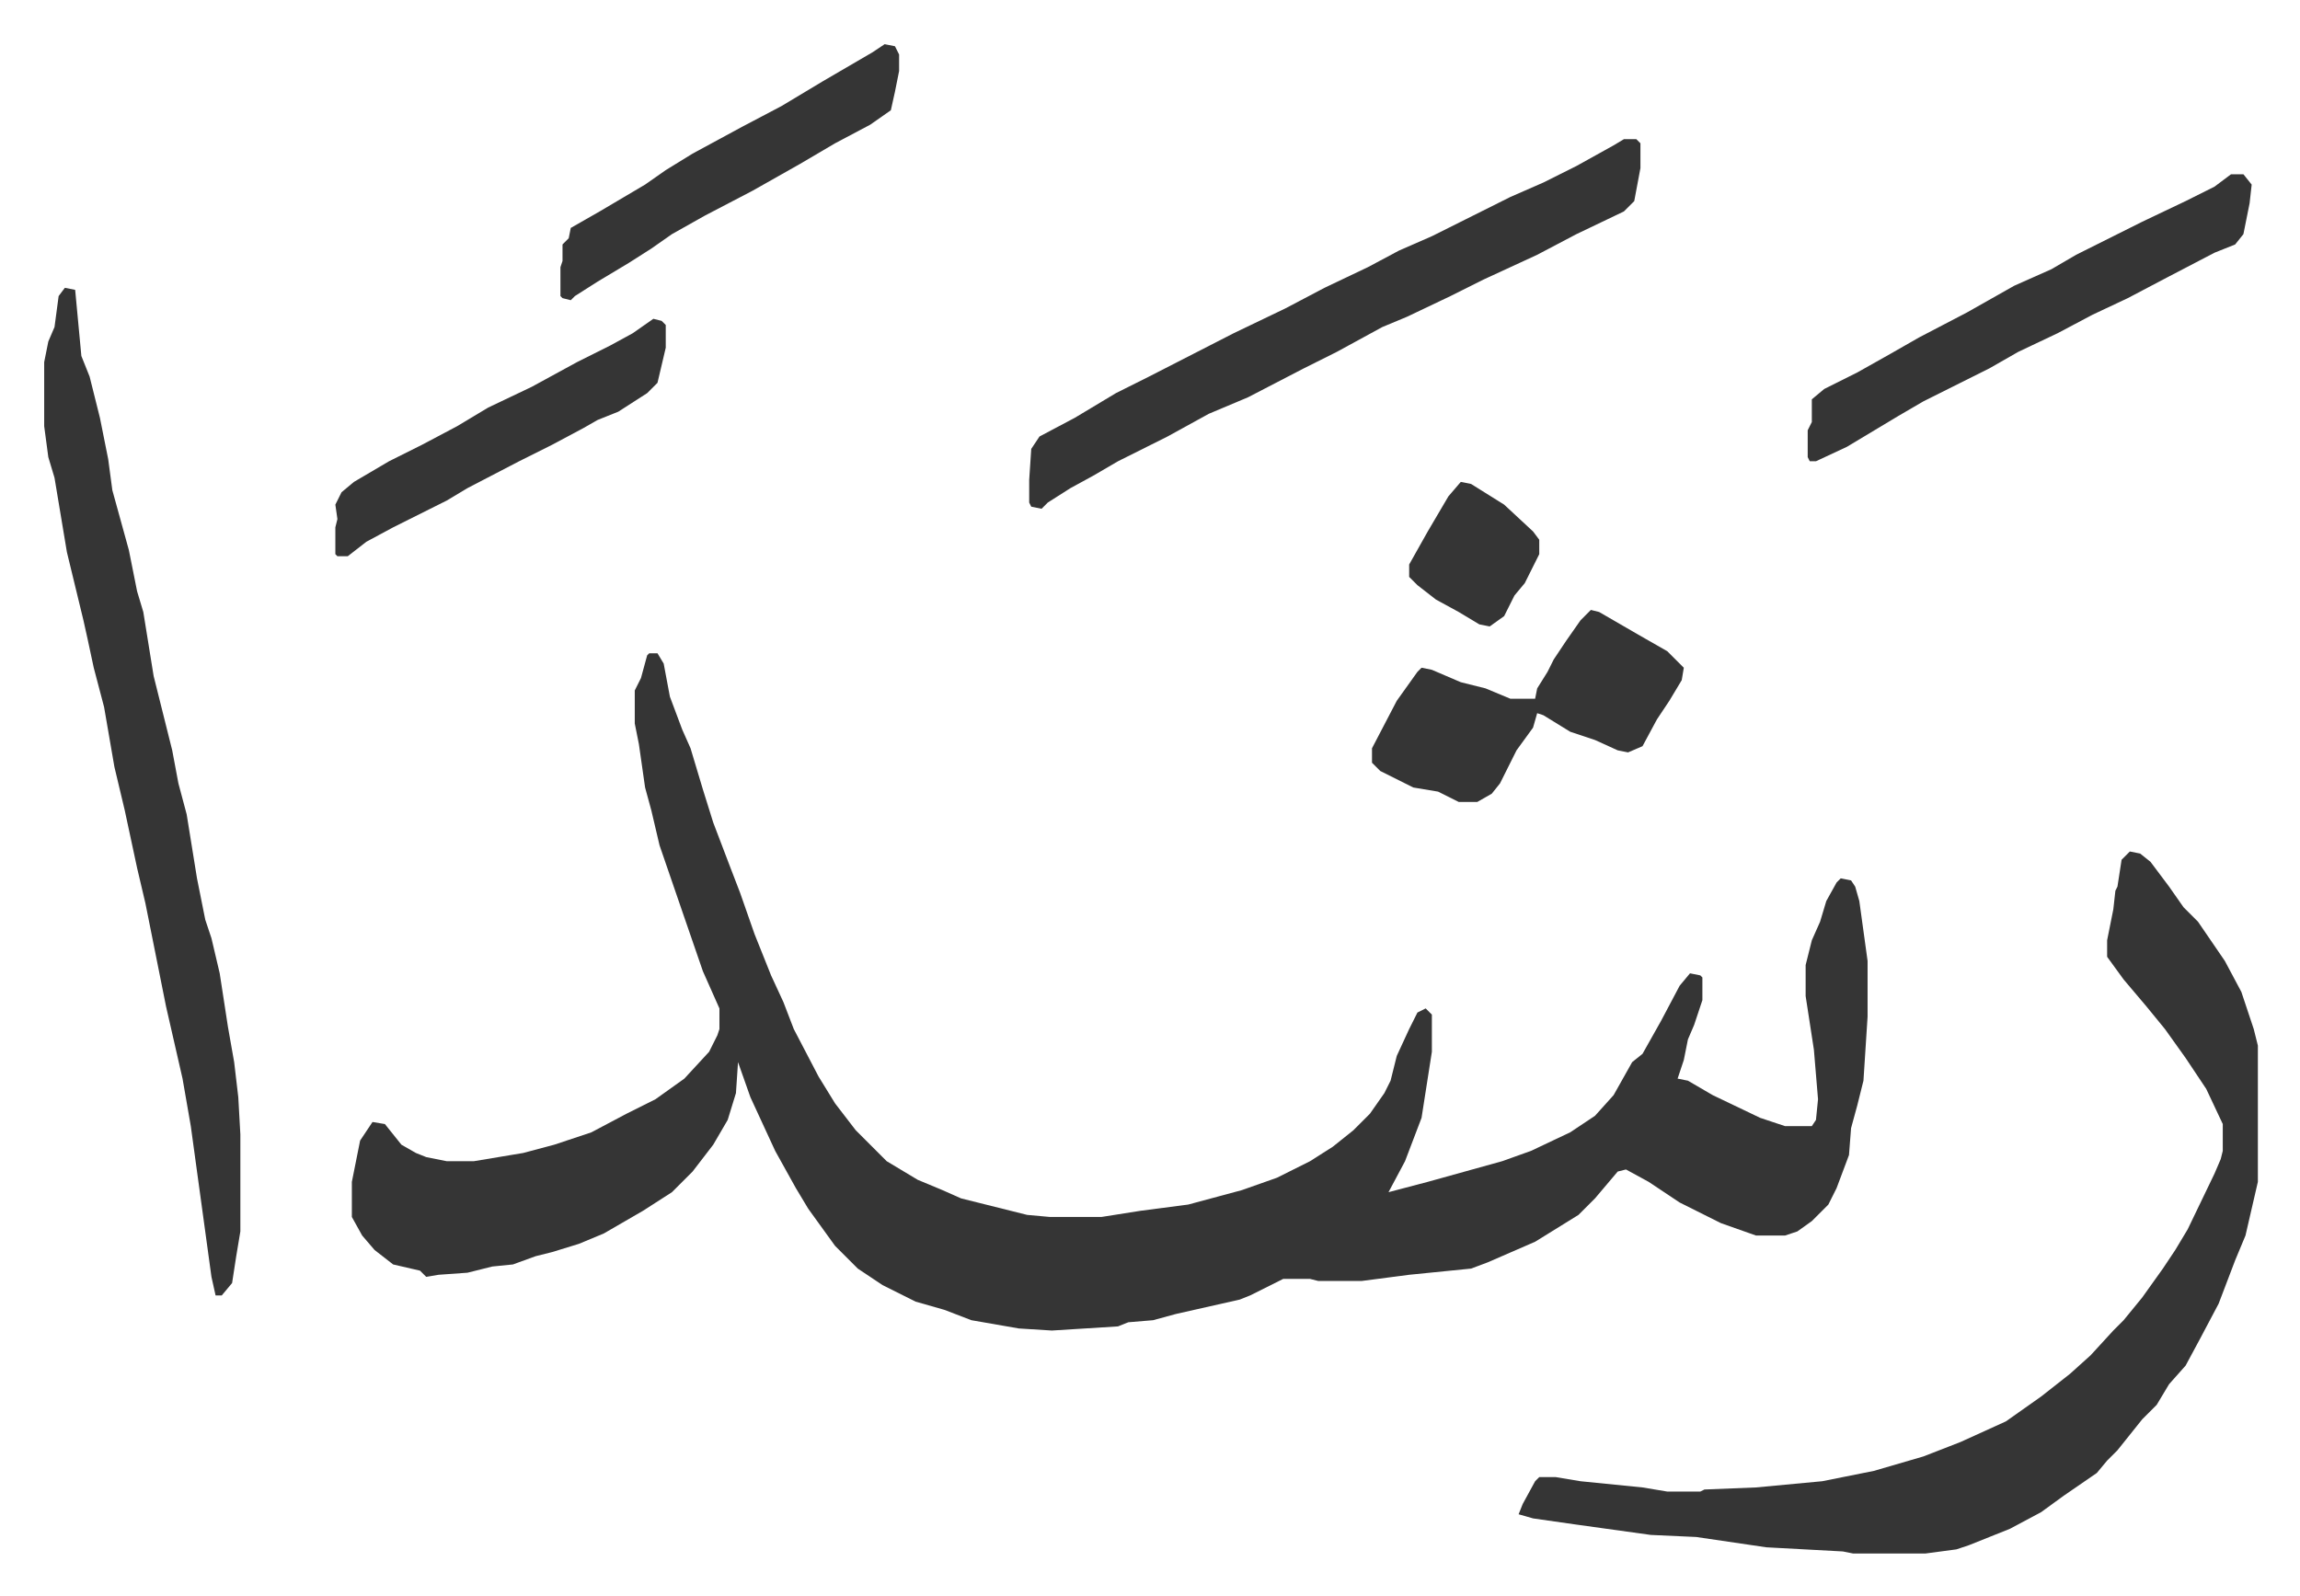 <svg xmlns="http://www.w3.org/2000/svg" viewBox="-21.4 354.6 1113.8 772.8">
    <path fill="#353535" id="rule_normal" d="M293 671h4l3 5 3 16 6 16 4 9 6 20 5 16 8 21 5 13 7 20 8 20 6 13 5 13 12 23 8 13 10 13 15 15 15 9 12 5 9 4 32 8 11 1h25l19-3 23-3 26-7 17-6 16-8 11-7 10-8 8-8 7-10 3-6 3-12 6-13 4-8 4-2 3 3v18l-5 32-8 21-8 15 19-5 36-10 14-5 19-9 12-8 9-10 9-16 5-4 9-16 9-17 5-6 5 1 1 1v11l-4 12-3 7-2 10-3 9 5 1 12 7 23 11 12 4h13l2-3 1-10-2-24-4-26v-15l3-12 4-9 3-10 5-9 2-2 5 1 2 3 2 7 4 29v27l-2 31-3 12-3 11-1 13-6 16-4 8-8 8-7 5-6 2h-14l-17-6-20-10-15-10-11-6-4 1-11 13-8 8-21 13-23 10-8 3-30 3-23 3h-21l-4-1h-13l-16 8-5 2-31 7-11 3-12 1-5 2-32 2-16-1-23-4-13-5-14-4-16-8-12-8-11-11-13-18-6-10-10-18-12-26-6-17-1 15-4 13-7 12-10 13-10 10-14 9-19 11-12 5-13 4-8 2-11 4-10 1-12 3-14 1-6 1-3-3-13-3-9-7-6-7-5-9v-17l4-20 6-9 6 1 8 10 7 4 5 2 10 2h13l24-4 15-4 18-6 17-9 14-7 14-10 12-13 4-8 1-3v-10l-8-18-10-29-11-32-4-17-3-11-3-21-2-10v-16l3-6 3-11z"/>
    <path fill="#353535" id="rule_normal" d="m1010 767 5 1 5 4 9 12 7 10 7 7 13 19 8 15 6 18 2 8v66l-6 26-5 12-8 21-9 17-7 13-8 9-6 10-7 7-8 10-4 5-5 5-5 6-16 11-11 8-15 8-20 8-6 2-15 2h-35l-5-1-37-2-34-5-22-1-36-5-21-3-7-2 2-5 6-11 2-2h8l12 2 30 3 12 2h16l2-1 25-1 32-3 25-5 24-7 18-7 22-10 17-12 14-11 10-9 11-12 5-5 9-11 10-14 6-9 6-10 13-27 3-7 1-4v-13l-8-17-10-15-10-14-9-11-11-13-8-11v-8l3-15 1-9 1-2 2-13zM10 494l5 1 3 32 4 10 5 20 4 20 2 15 8 29 4 20 3 10 5 31 9 36 3 16 4 15 5 31 4 20 3 9 4 17 4 26 3 17 2 17 1 18v47l-2 12-2 13-5 6h-3l-2-9-10-73-4-23-8-35-5-25-5-25-4-17-6-28-5-21-5-29-5-19-3-14-2-9-8-33-6-36-3-10-2-15v-31l2-10 3-7 2-15zm755-72h6l2 2v12l-3 16-5 5-23 11-19 10-26 12-16 8-21 10-12 5-22 12-16 8-27 14-19 8-20 11-8 4-16 8-12 7-11 6-11 7-3 3-5-1-1-2v-11l1-15 4-6 17-9 20-12 16-8 41-21 25-12 19-10 21-10 15-8 16-7 16-8 22-11 16-7 16-8 18-10zm294 17h6l4 5-1 9-3 15-4 5-10 4-23 12-19 10-17 8-17 9-19 9-14 8-16 8-16 8-12 7-25 15-15 7h-3l-1-2v-13l2-4v-11l6-5 16-8 16-9 14-8 23-12 23-13 18-8 12-7 16-8 16-8 21-10 14-7zM749 650l4 1 19 11 14 8 8 8-1 6-6 10-6 9-7 13-7 3-5-1-11-5-12-4-13-8-3-1-2 7-8 11-8 16-4 5-7 4h-9l-10-5-12-2-16-8-4-4v-7l12-23 10-14 2-2 5 1 14 6 12 3 12 5h12l1-5 5-8 3-6 6-9 7-10zM407 376l5 1 2 4v8l-2 10-2 9-10 7-17 9-17 10-23 13-23 12-16 9-10 7-11 7-15 9-11 7-2 2-4-1-1-1v-14l1-3v-8l3-3 1-5 14-8 22-13 10-7 13-8 24-13 19-10 20-12 24-14zM295 509l4 1 2 2v11l-4 17-5 5-14 9-10 4-7 4-15 8-16 8-25 13-10 6-10 5-16 8-13 7-9 7h-5l-1-1v-13l1-4-1-7 3-6 6-5 17-10 16-8 17-9 15-9 21-10 22-12 16-8 11-6zm391 79 5 1 16 10 14 13 3 4v7l-7 14-5 6-5 10-7 5-5-1-10-6-11-6-9-7-4-4v-6l9-16 10-17z"/>
</svg>
